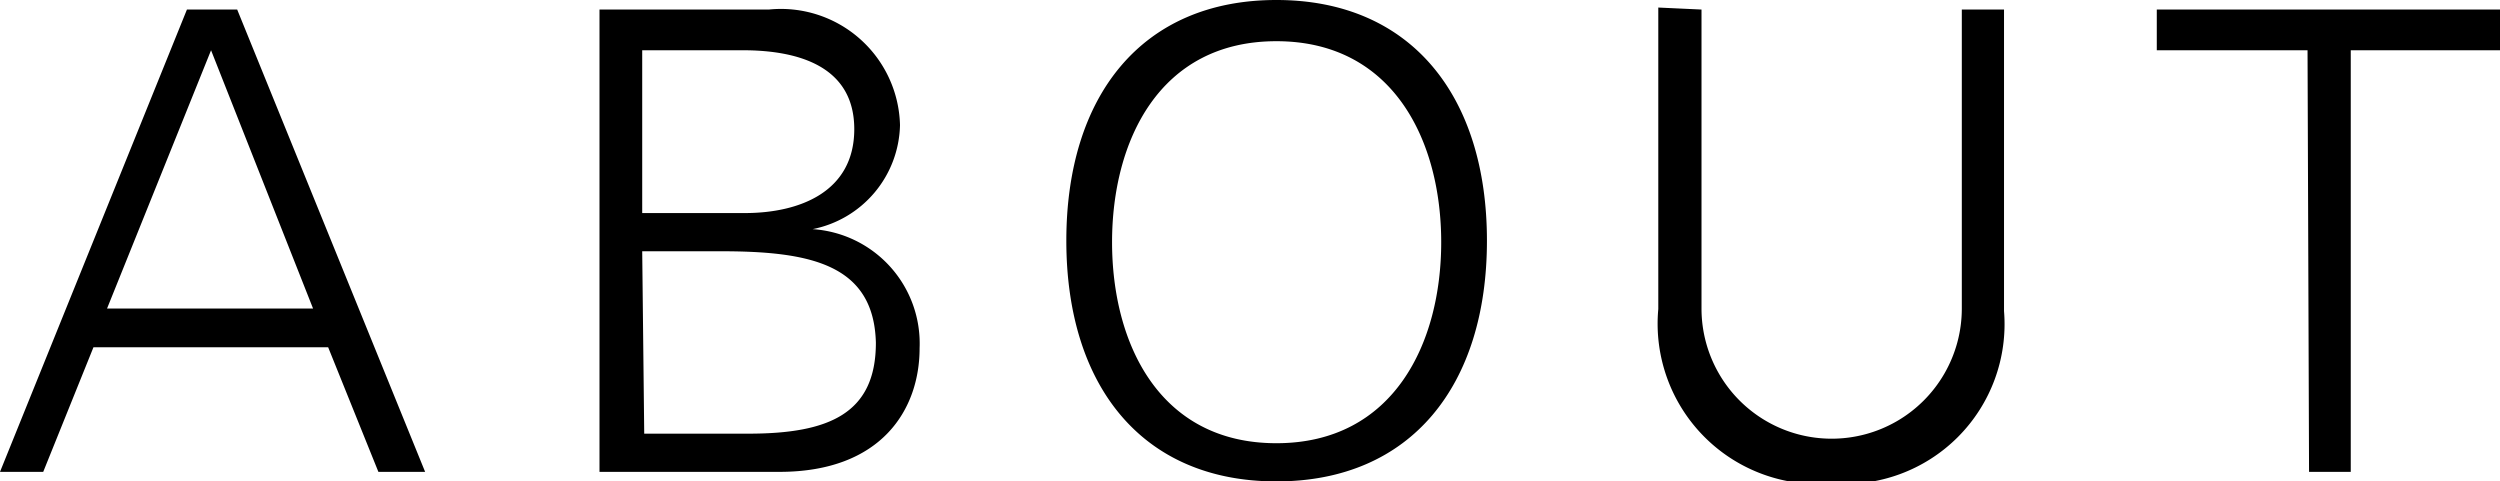 <svg xmlns="http://www.w3.org/2000/svg" width="49.75" height="9.58"><g data-name="レイヤー 2"><path d="M0 9.39L3.72.19h1l3.74 9.2h-.93l-1-2.48H1.86l-1 2.48zm6.23-3.25L4.2 1 2.13 6.14zm5.7 3.25V.19h3.37a2.37 2.37 0 0 1 2.61 2.3 2.16 2.16 0 0 1-1.74 2.07 2.28 2.28 0 0 1 2.13 2.37c0 1.21-.75 2.46-2.79 2.46zm2.89-5.15c1.09 0 2.18-.42 2.18-1.67S15.89 1 14.78 1h-2v3.24zm-2 4.39h2.07c1.61 0 2.54-.4 2.54-1.81C17.39 5.25 16.11 5 14.34 5h-1.56zm12.58.95c-2.69 0-4.18-1.92-4.18-4.79S22.71 0 25.4 0s4.19 1.92 4.19 4.79-1.5 4.79-4.19 4.79zm0-.76c2.34 0 3.28-2 3.28-4s-.94-4-3.28-4-3.27 2-3.27 4 .93 4 3.27 4zM33.86.19v5.95a2.59 2.59 0 1 0 5.18 0V.19h.84v6a3.18 3.18 0 0 1-3.43 3.43A3.19 3.19 0 0 1 33 6.15v-6zM45.92 1h-3V.19h6.86V1h-3v8.39h-.83z" data-name="レイヤー 1"/></g></svg>